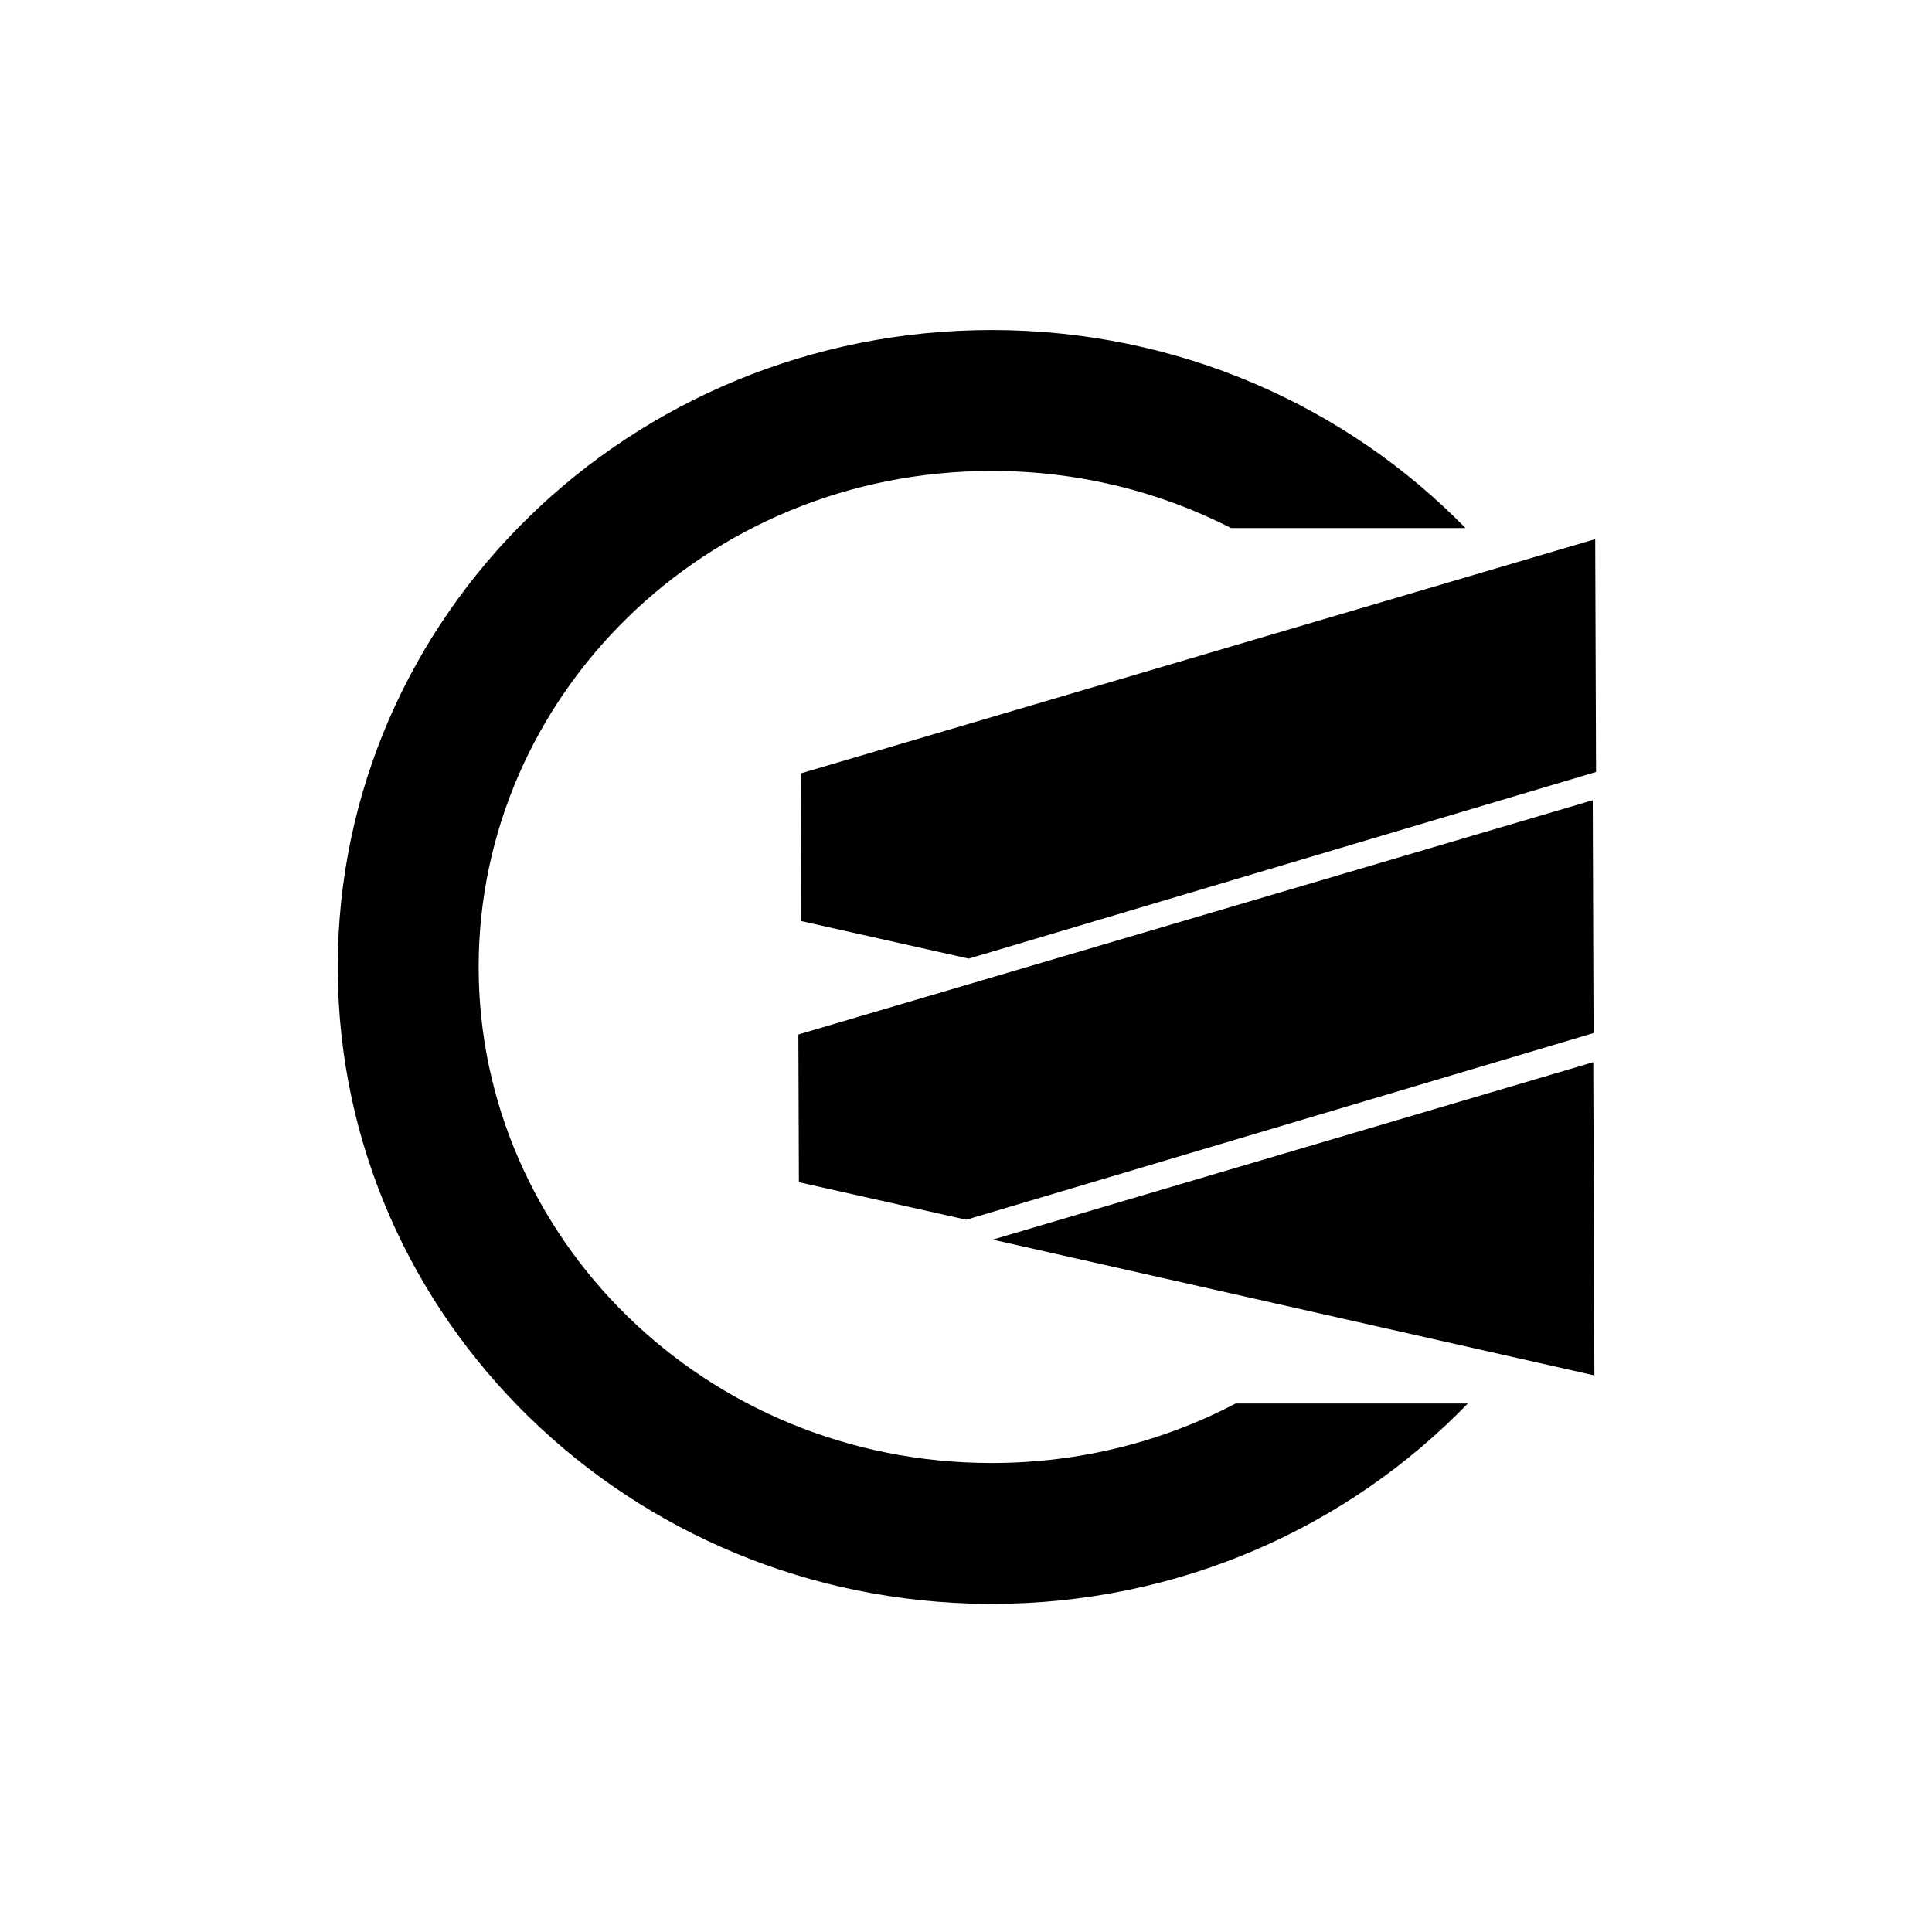 <svg width="1001" height="1001" viewBox="0 0 1001 1001" fill="none" xmlns="http://www.w3.org/2000/svg">
<path d="M824.718 415.281L414.148 536.347L414.42 612.122L500.63 631.442L825.146 534.877L824.718 415.281Z" fill="black" stroke="black"/>
<path d="M825.997 280L415.428 401.066L415.699 476.841L501.909 496.161L826.425 399.596L825.997 280Z" fill="black" stroke="black"/>
<path d="M824.998 551L516.322 642.207L825.574 711.999L824.998 551Z" fill="black" stroke="black"/>
<path d="M513.789 171C610.404 171 697.573 210.394 759.291 273.59H637.844C600.969 254.732 558.823 244 513.789 244C365.177 244 248 360.86 248 501C248 641.14 365.177 758 513.789 758C559.788 758 602.774 746.804 640.207 727.188H760.479C698.693 791.098 611.025 831 513.789 831L511.599 830.993C326.228 829.85 176.181 683.695 175.007 503.134L175 501C175 318.746 326.681 171 513.789 171Z" fill="black"/>
</svg>
